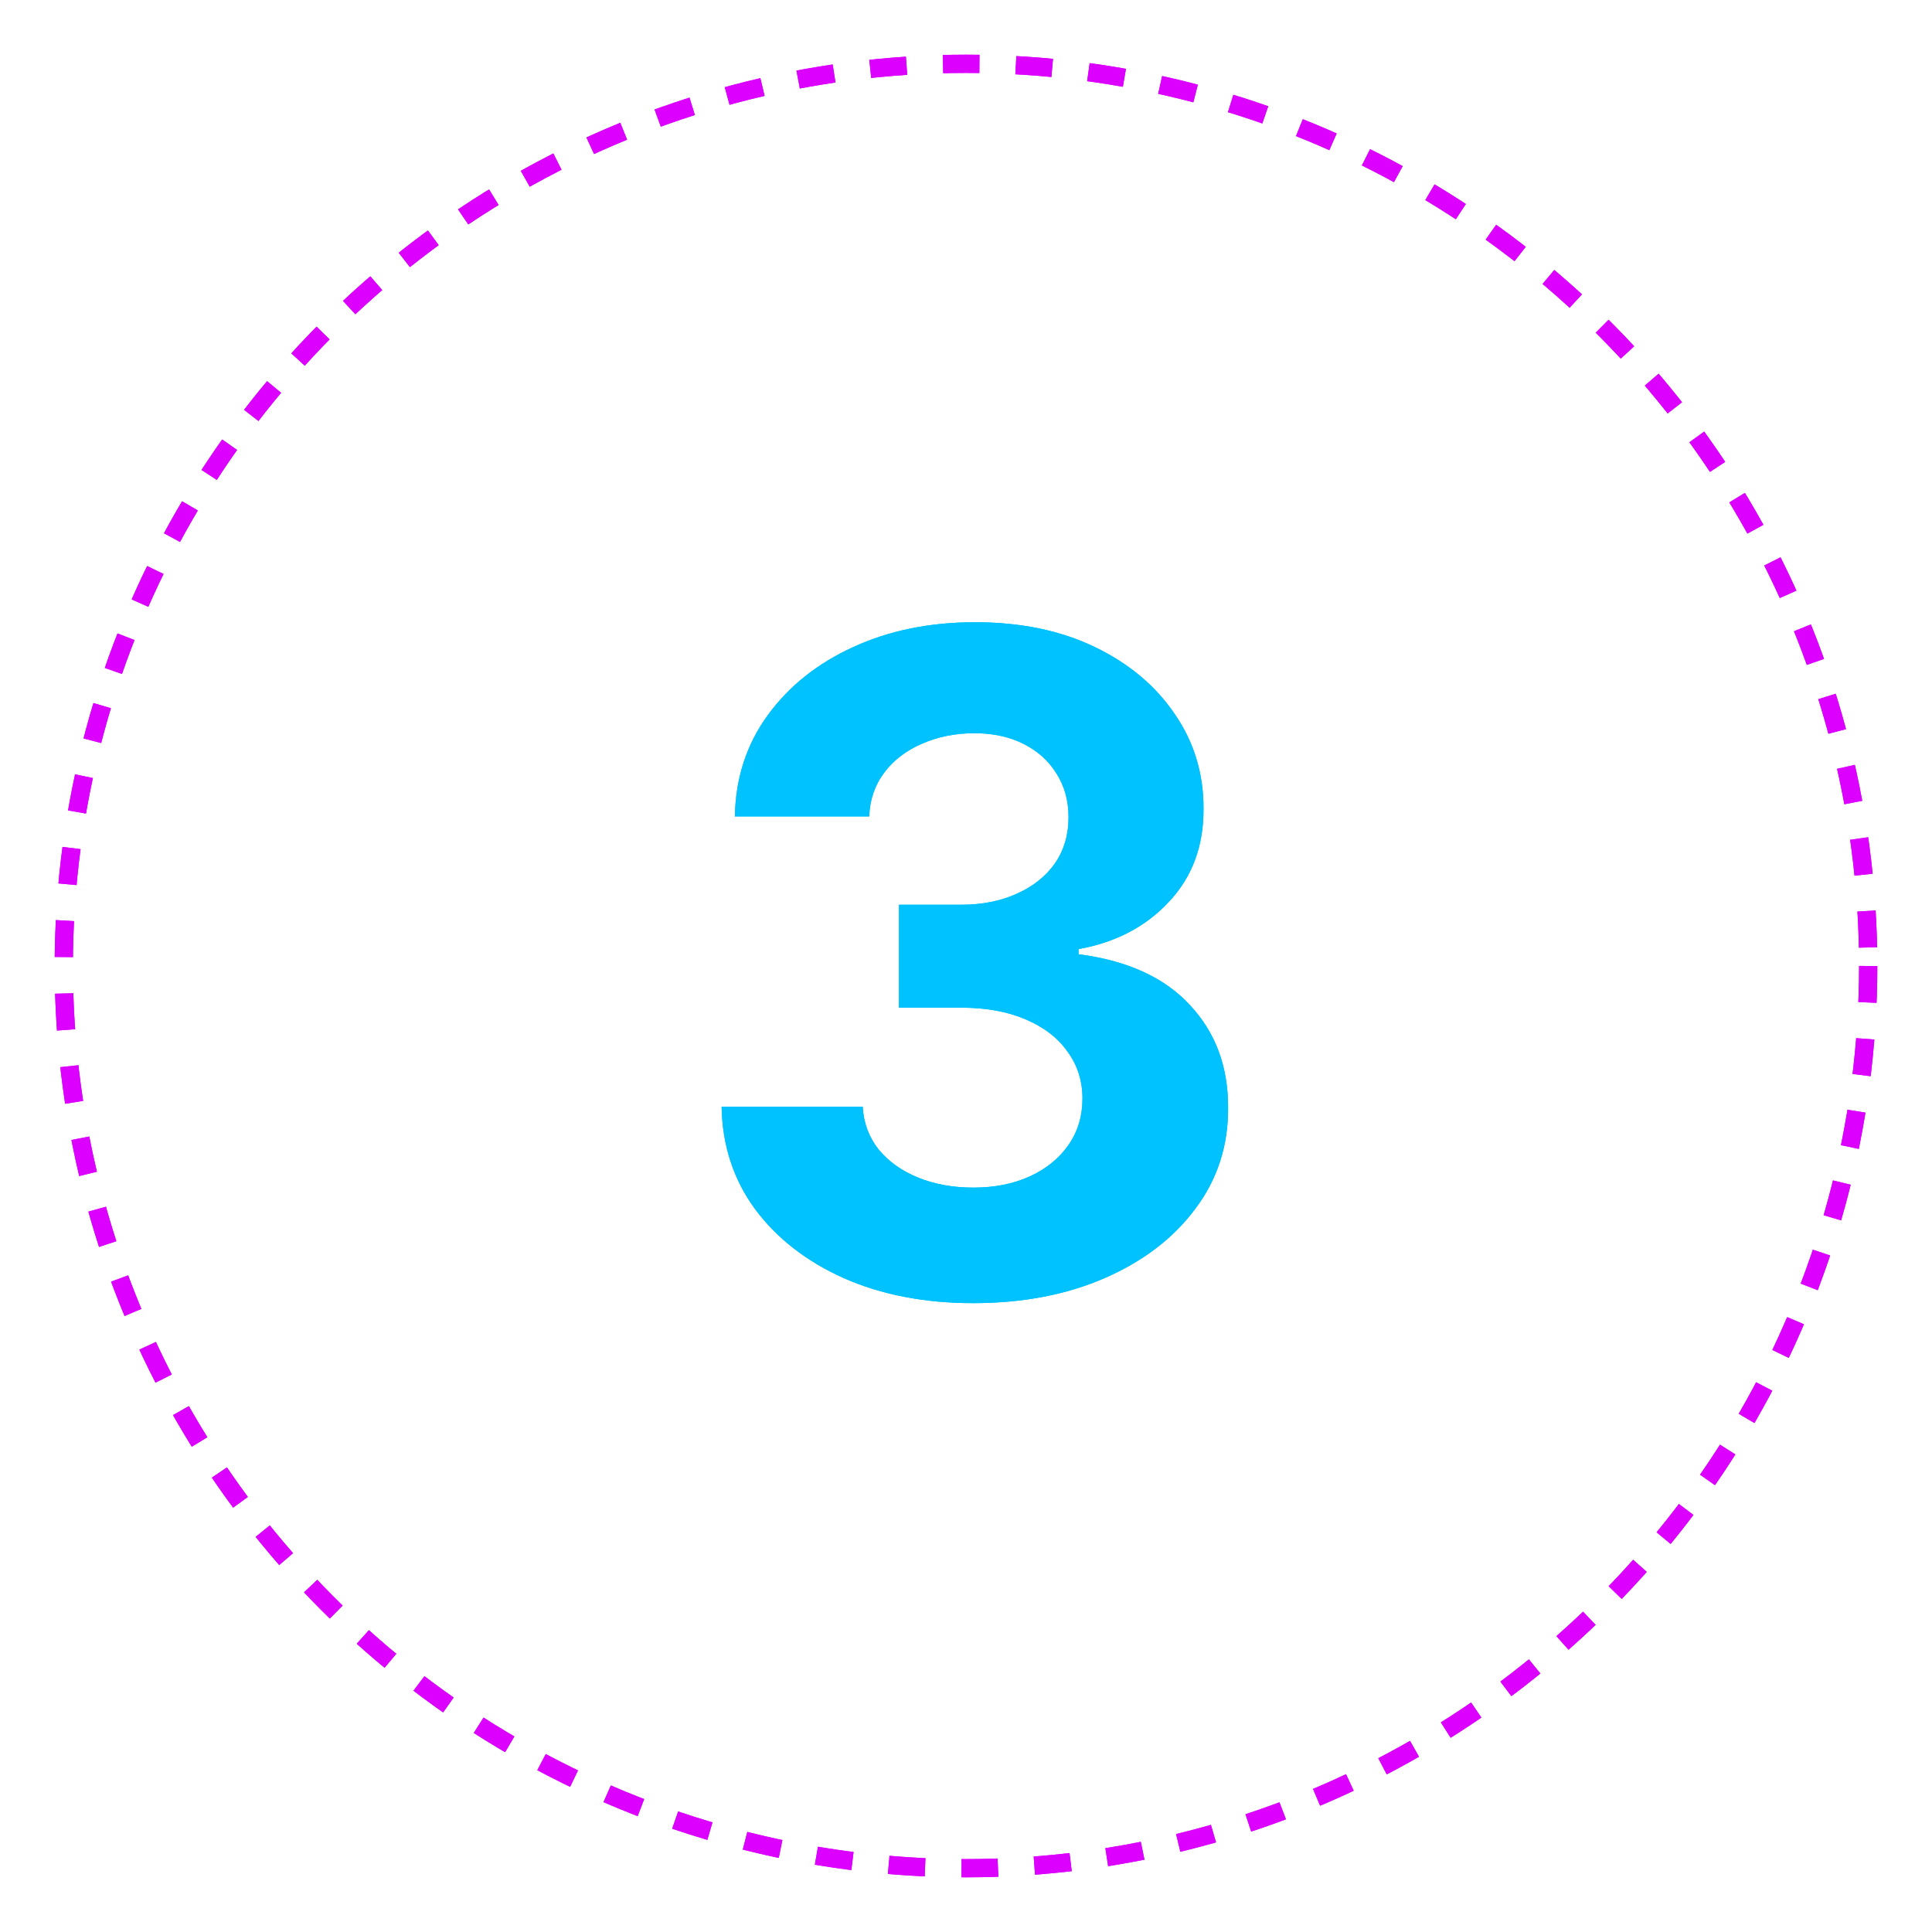 <?xml version="1.0" encoding="UTF-8"?> <svg xmlns="http://www.w3.org/2000/svg" width="106" height="106" viewBox="0 0 106 106" fill="none"> <g filter="url(#filter0_f_109_6)"> <circle cx="53" cy="53" r="49.5" stroke="#DB00FF" stroke-dasharray="2 2"></circle> </g> <circle cx="53" cy="53" r="49.5" stroke="#DB00FF" stroke-dasharray="2 2"></circle> <g filter="url(#filter1_f_109_6)"> <path d="M53.389 71.497C50.737 71.497 48.376 71.041 46.304 70.13C44.244 69.207 42.617 67.94 41.421 66.33C40.237 64.709 39.628 62.838 39.592 60.719H47.334C47.381 61.607 47.671 62.389 48.204 63.063C48.748 63.726 49.47 64.241 50.37 64.608C51.27 64.975 52.282 65.158 53.406 65.158C54.578 65.158 55.614 64.951 56.514 64.537C57.413 64.123 58.117 63.548 58.626 62.815C59.135 62.081 59.39 61.234 59.39 60.276C59.39 59.305 59.118 58.447 58.573 57.701C58.041 56.943 57.271 56.352 56.265 55.925C55.271 55.499 54.087 55.286 52.714 55.286H49.322V49.64H52.714C53.874 49.64 54.898 49.439 55.785 49.036C56.685 48.634 57.383 48.077 57.881 47.367C58.378 46.645 58.626 45.805 58.626 44.846C58.626 43.934 58.407 43.135 57.969 42.449C57.543 41.751 56.94 41.206 56.158 40.815C55.389 40.425 54.489 40.229 53.459 40.229C52.418 40.229 51.465 40.419 50.601 40.798C49.737 41.164 49.044 41.691 48.523 42.378C48.003 43.064 47.724 43.869 47.689 44.793H40.32C40.356 42.697 40.954 40.851 42.114 39.253C43.274 37.655 44.836 36.406 46.801 35.506C48.778 34.595 51.009 34.139 53.495 34.139C56.005 34.139 58.2 34.595 60.082 35.506C61.965 36.418 63.426 37.649 64.468 39.2C65.522 40.738 66.042 42.467 66.031 44.384C66.042 46.42 65.409 48.119 64.131 49.48C62.864 50.841 61.213 51.706 59.177 52.072V52.356C61.852 52.7 63.888 53.629 65.285 55.144C66.693 56.648 67.392 58.53 67.38 60.791C67.392 62.862 66.794 64.703 65.587 66.312C64.391 67.922 62.74 69.189 60.633 70.112C58.526 71.035 56.111 71.497 53.389 71.497Z" fill="#00C2FF"></path> </g> <path d="M53.389 71.497C50.737 71.497 48.376 71.041 46.304 70.13C44.244 69.207 42.617 67.94 41.421 66.33C40.237 64.709 39.628 62.838 39.592 60.719H47.334C47.381 61.607 47.671 62.389 48.204 63.063C48.748 63.726 49.47 64.241 50.37 64.608C51.27 64.975 52.282 65.158 53.406 65.158C54.578 65.158 55.614 64.951 56.514 64.537C57.413 64.123 58.117 63.548 58.626 62.815C59.135 62.081 59.39 61.234 59.39 60.276C59.39 59.305 59.118 58.447 58.573 57.701C58.041 56.943 57.271 56.352 56.265 55.925C55.271 55.499 54.087 55.286 52.714 55.286H49.322V49.64H52.714C53.874 49.64 54.898 49.439 55.785 49.036C56.685 48.634 57.383 48.077 57.881 47.367C58.378 46.645 58.626 45.805 58.626 44.846C58.626 43.934 58.407 43.135 57.969 42.449C57.543 41.751 56.94 41.206 56.158 40.815C55.389 40.425 54.489 40.229 53.459 40.229C52.418 40.229 51.465 40.419 50.601 40.798C49.737 41.164 49.044 41.691 48.523 42.378C48.003 43.064 47.724 43.869 47.689 44.793H40.32C40.356 42.697 40.954 40.851 42.114 39.253C43.274 37.655 44.836 36.406 46.801 35.506C48.778 34.595 51.009 34.139 53.495 34.139C56.005 34.139 58.2 34.595 60.082 35.506C61.965 36.418 63.426 37.649 64.468 39.2C65.522 40.738 66.042 42.467 66.031 44.384C66.042 46.42 65.409 48.119 64.131 49.48C62.864 50.841 61.213 51.706 59.177 52.072V52.356C61.852 52.7 63.888 53.629 65.285 55.144C66.693 56.648 67.392 58.53 67.38 60.791C67.392 62.862 66.794 64.703 65.587 66.312C64.391 67.922 62.74 69.189 60.633 70.112C58.526 71.035 56.111 71.497 53.389 71.497Z" fill="#00C2FF"></path> <defs> <filter id="filter0_f_109_6" x="0" y="0" width="106" height="106" filterUnits="userSpaceOnUse" color-interpolation-filters="sRGB"> <feFlood flood-opacity="0" result="BackgroundImageFix"></feFlood> <feBlend mode="normal" in="SourceGraphic" in2="BackgroundImageFix" result="shape"></feBlend> <feGaussianBlur stdDeviation="1.5" result="effect1_foregroundBlur_109_6"></feGaussianBlur> </filter> <filter id="filter1_f_109_6" x="35.592" y="30.139" width="35.806" height="45.358" filterUnits="userSpaceOnUse" color-interpolation-filters="sRGB"> <feFlood flood-opacity="0" result="BackgroundImageFix"></feFlood> <feBlend mode="normal" in="SourceGraphic" in2="BackgroundImageFix" result="shape"></feBlend> <feGaussianBlur stdDeviation="2" result="effect1_foregroundBlur_109_6"></feGaussianBlur> </filter> </defs> </svg> 